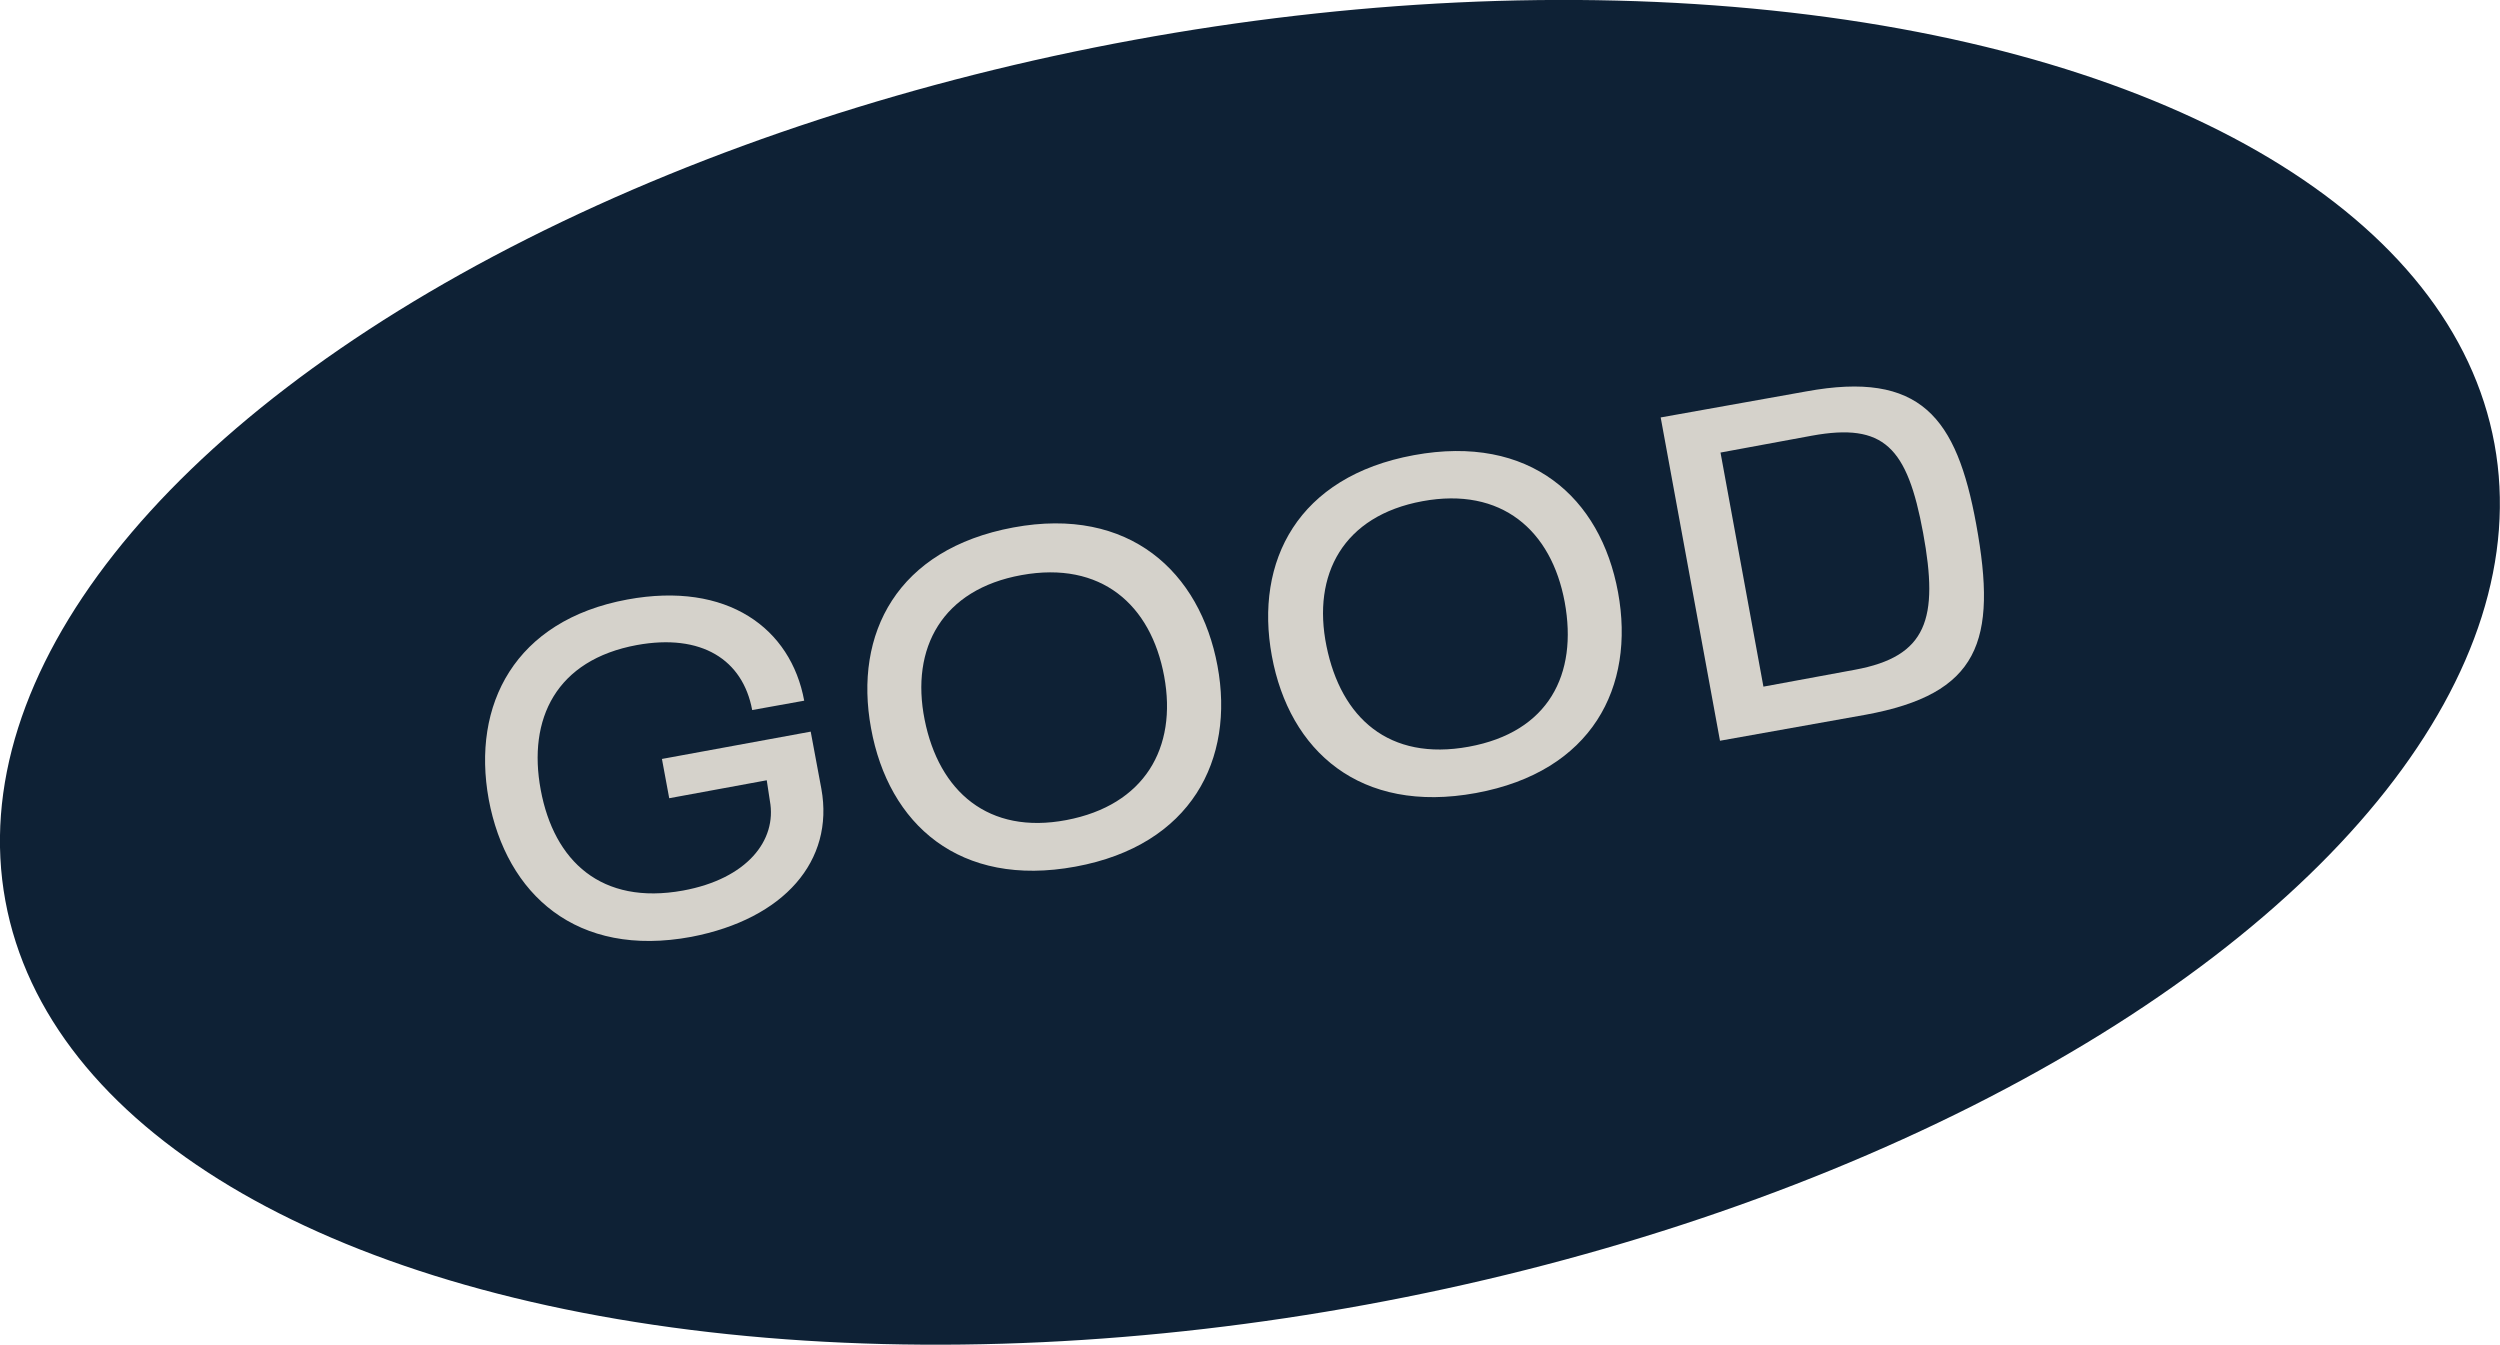 <svg xmlns="http://www.w3.org/2000/svg" viewBox="0 0 96.12 51.7"><defs><style>.cls-1{fill:#0e2135;}.cls-2{fill:#d5d2cb;}</style></defs><g id="レイヤー_2" data-name="レイヤー 2"><g id="レイヤー_1-2" data-name="レイヤー 1"><ellipse class="cls-1" cx="48.06" cy="25.85" rx="48.65" ry="24.72" transform="translate(-3.88 9.1) rotate(-10.4)"/><path class="cls-2" d="M18.79,30.73c-.66-3.63,1-6.88,5.33-7.68,3.85-.71,6.29,1.11,6.8,3.89l-2,.36c-.36-1.94-1.95-2.95-4.43-2.5-3.1.57-4.21,2.83-3.7,5.57s2.33,4.44,5.47,3.87c2.46-.45,3.62-1.93,3.34-3.45L29.48,30l-3.75.69-.28-1.51,5.72-1.05.41,2.2c.5,2.76-1.42,5-5,5.69C22.17,36.84,19.47,34.39,18.79,30.73Z"/><path class="cls-2" d="M33.49,28c-.67-3.64,1-6.89,5.47-7.72S46.14,22,46.81,25.6s-1,6.9-5.46,7.72S34.16,31.69,33.49,28ZM44.76,26c-.51-2.76-2.43-4.44-5.48-3.89S35,24.91,35.55,27.67,38,32.1,41,31.53,45.27,28.76,44.76,26Z"/><path class="cls-2" d="M48.9,25.22c-.67-3.65,1-6.9,5.46-7.72s7.18,1.62,7.85,5.27-1,6.9-5.46,7.72S49.57,28.87,48.9,25.22Zm11.26-2.07c-.51-2.76-2.43-4.44-5.47-3.88S50.44,22.08,51,24.84s2.4,4.43,5.47,3.87S60.67,25.93,60.16,23.15Z"/><path class="cls-2" d="M63.85,16.05l5.59-1c4.41-.81,5.79,1,6.54,5.1.83,4.53.1,6.53-4.25,7.33l-5.6,1Zm7.47,9.7c2.77-.51,3.23-1.95,2.62-5.26s-1.51-4.24-4.27-3.74l-3.52.65,1.65,9Z"/></g></g></svg>